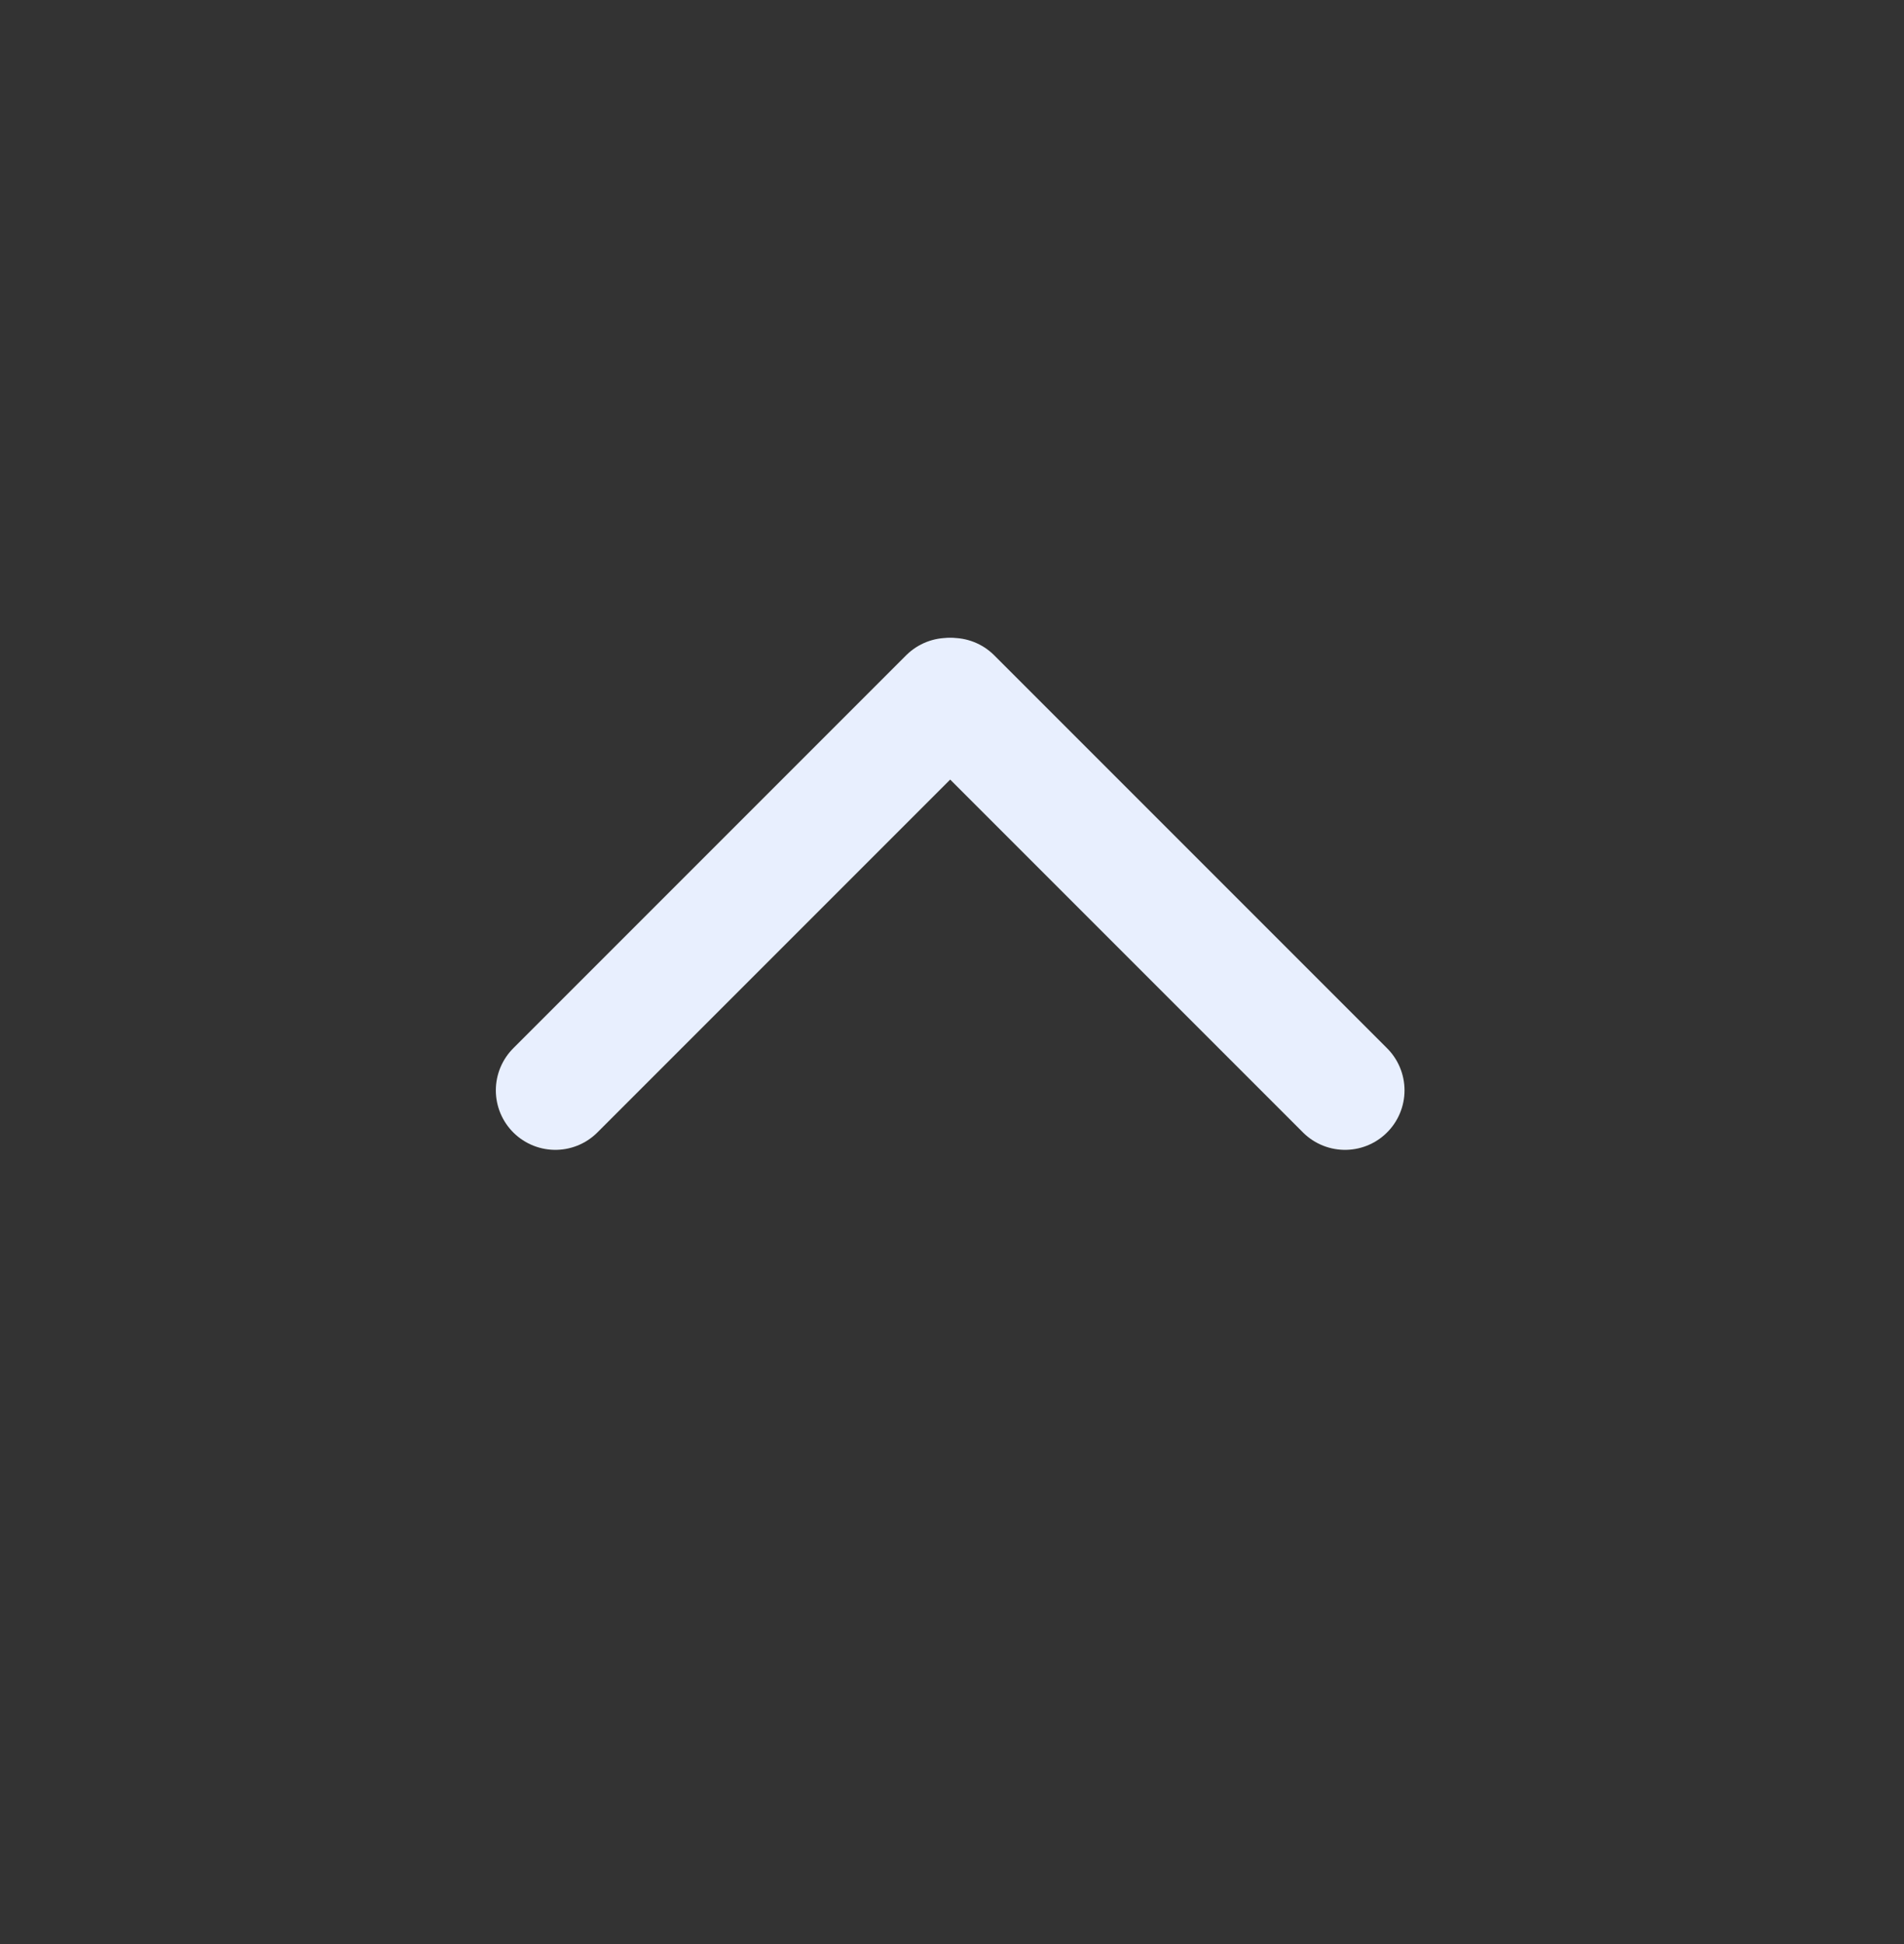 <svg width="48" height="49" viewBox="0 0 48 49" fill="none" xmlns="http://www.w3.org/2000/svg">
<rect x="0" y="0" width="48" height="49" fill="#333333" stroke="none"/>
<path d="M14 27.482L23.904 17.578" stroke="#E8EFFE" stroke-width="3" stroke-linecap="round"/>
<path d="M33.908 27.482L24.004 17.578" stroke="#E8EFFE" stroke-width="3" stroke-linecap="round"/>
</svg>
